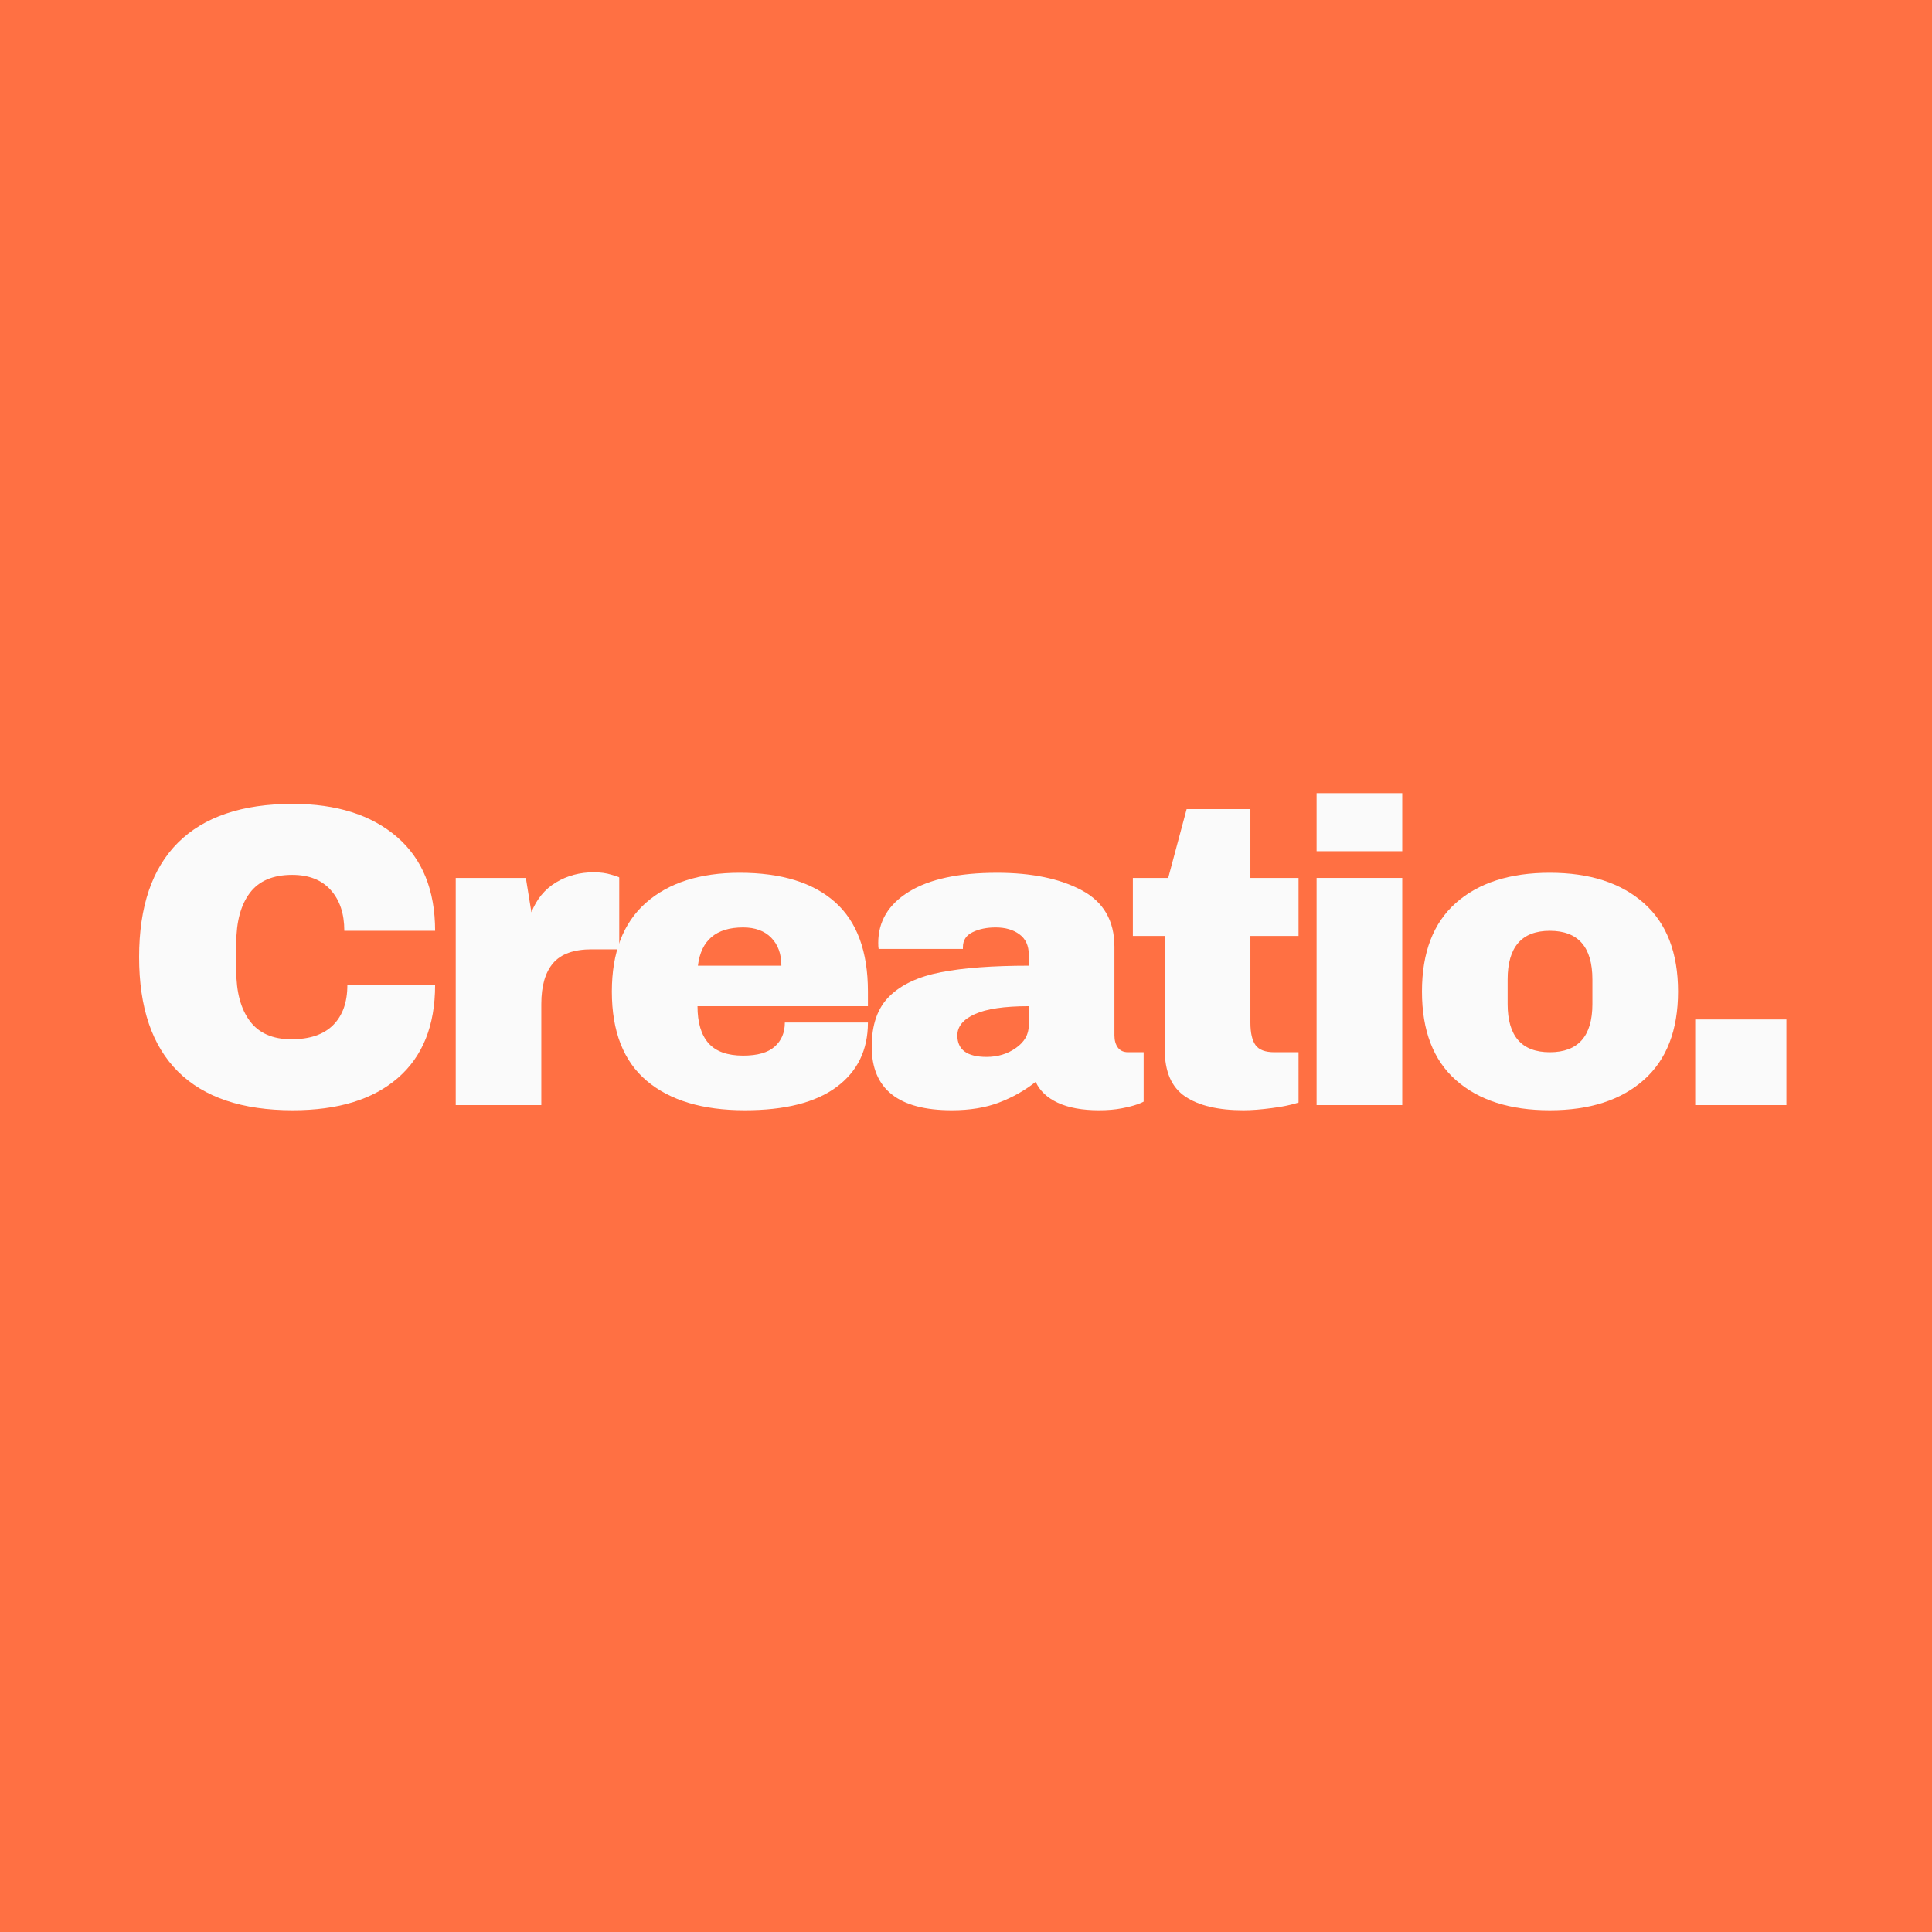 <?xml version="1.0" encoding="UTF-8"?>
<svg data-bbox="-37.5 -37.5 450 450" height="500" viewBox="0 0 375 375" width="500" xmlns="http://www.w3.org/2000/svg" data-type="color">
    <g>
        <path fill="#ffffff" d="M412.5-37.5v450h-450v-450z" data-color="1"/>
        <path fill="#ff7043" d="M412.5-37.5v450h-450v-450z" data-color="2"/>
        <path d="M56.813 156.031c8.508 0 15.242 2.133 20.203 6.39q7.437 6.393 7.438 18.25H66.829c0-3.331-.883-5.972-2.64-7.921-1.75-1.957-4.243-2.937-7.47-2.937q-5.596 0-8.234 3.515-2.625 3.503-2.625 9.766v5.344q0 6.188 2.625 9.734 2.639 3.549 8.078 3.547c3.563 0 6.258-.914 8.094-2.75q2.766-2.764 2.766-7.766h17.03q-.001 11.767-7.234 18.031c-4.812 4.18-11.617 6.266-20.406 6.266q-14.707.001-22.266-7.516-7.545-7.511-7.546-22.218 0-14.686 7.546-22.203 7.56-7.531 22.266-7.532m0 0" fill="#fafafa" data-color="3"/>
        <path d="M115.256 169.313q1.92 0 3.421.468c1.008.305 1.516.48 1.516.531v13.954h-5.344q-5.189 0-7.484 2.672c-1.531 1.78-2.297 4.43-2.297 7.937V214.5h-16.61v-44.094h13.61l1.078 6.672q1.513-3.826 4.766-5.797 3.265-1.969 7.343-1.969m0 0" fill="#fafafa" data-color="3"/>
        <path d="M143.573 169.406c8.07 0 14.238 1.899 18.5 5.688 4.257 3.781 6.39 9.57 6.39 17.36v2.843h-33.078q-.001 4.751 2.125 7.172 2.14 2.424 6.734 2.422c2.782 0 4.82-.582 6.125-1.75q1.97-1.747 1.97-4.672h16.124q-.002 8.017-6.11 12.531-6.095 4.5-17.78 4.5c-8.188 0-14.54-1.906-19.047-5.719q-6.767-5.717-6.766-17.328c0-7.57 2.195-13.305 6.594-17.203q6.607-5.843 18.218-5.844m.671 10.61q-7.863.001-8.78 7.422h16.202c0-2.282-.656-4.086-1.969-5.422q-1.955-1.999-5.453-2m0 0" fill="#fafafa" data-color="3"/>
        <path d="M193.513 169.406c6.726 0 12.207 1.133 16.437 3.39q6.359 3.375 6.36 10.97v17.203q0 1.423.656 2.344c.445.617 1.117.921 2.015.921h3v9.594q-.252.174-1.297.547-1.031.375-2.953.75c-1.281.25-2.758.375-4.422.375q-4.844 0-7.984-1.453-3.127-1.466-4.297-4.063c-2.117 1.68-4.484 3.016-7.11 4.016q-3.923 1.5-9.171 1.5c-10.367 0-15.547-4.117-15.547-12.36q0-6.42 3.469-9.796 3.468-3.387 9.984-4.64 6.515-1.267 17.031-1.267v-2.171q-.002-2.578-1.797-3.907-1.8-1.342-4.625-1.343-2.596 0-4.484.922-1.875.908-1.875 2.906v.344h-16.36q-.079-.422-.077-1.172-.001-6.264 5.968-9.938c3.977-2.445 9.672-3.672 17.078-3.672m6.171 25.89q-7.096 0-10.484 1.548-3.375 1.534-3.375 4.125 0 4.172 5.672 4.172 3.264.001 5.719-1.75 2.467-1.748 2.468-4.344Zm0 0" fill="#fafafa" data-color="3"/>
        <path d="M252.045 170.406v11.266h-9.343v16.797q-.001 3.001 1 4.39.998 1.376 3.671 1.375h4.672V214c-1.336.45-3.058.805-5.172 1.078q-3.174.422-5.515.422-7.347 0-11.313-2.672-3.97-2.67-3.968-9.11v-22.046h-6.188v-11.266h6.86l3.578-13.36h12.375v13.36Zm0 0" fill="#fafafa" data-color="3"/>
        <path d="M255.55 165.219v-11.266h16.625v11.266Zm0 49.281v-44.094h16.625V214.5Zm0 0" fill="#fafafa" data-color="3"/>
        <path d="M300.816 169.406q11.606.001 18.25 5.89 6.639 5.879 6.64 17.157-.001 11.267-6.64 17.156-6.644 5.893-18.25 5.891c-7.743 0-13.813-1.945-18.22-5.844-4.398-3.894-6.593-9.629-6.593-17.203 0-7.57 2.195-13.305 6.594-17.203 4.406-3.895 10.476-5.844 18.219-5.844m0 11.266q-8.19.002-8.188 9.437v4.766q-.002 9.362 8.188 9.36c5.507 0 8.265-3.118 8.265-9.36v-4.766c0-6.289-2.758-9.437-8.266-9.437m0 0" fill="#fafafa" data-color="3"/>
        <path d="M329.036 214.5v-16.625h17.703V214.5Zm0 0" fill="#fafafa" data-color="3"/>
    </g>
</svg>
